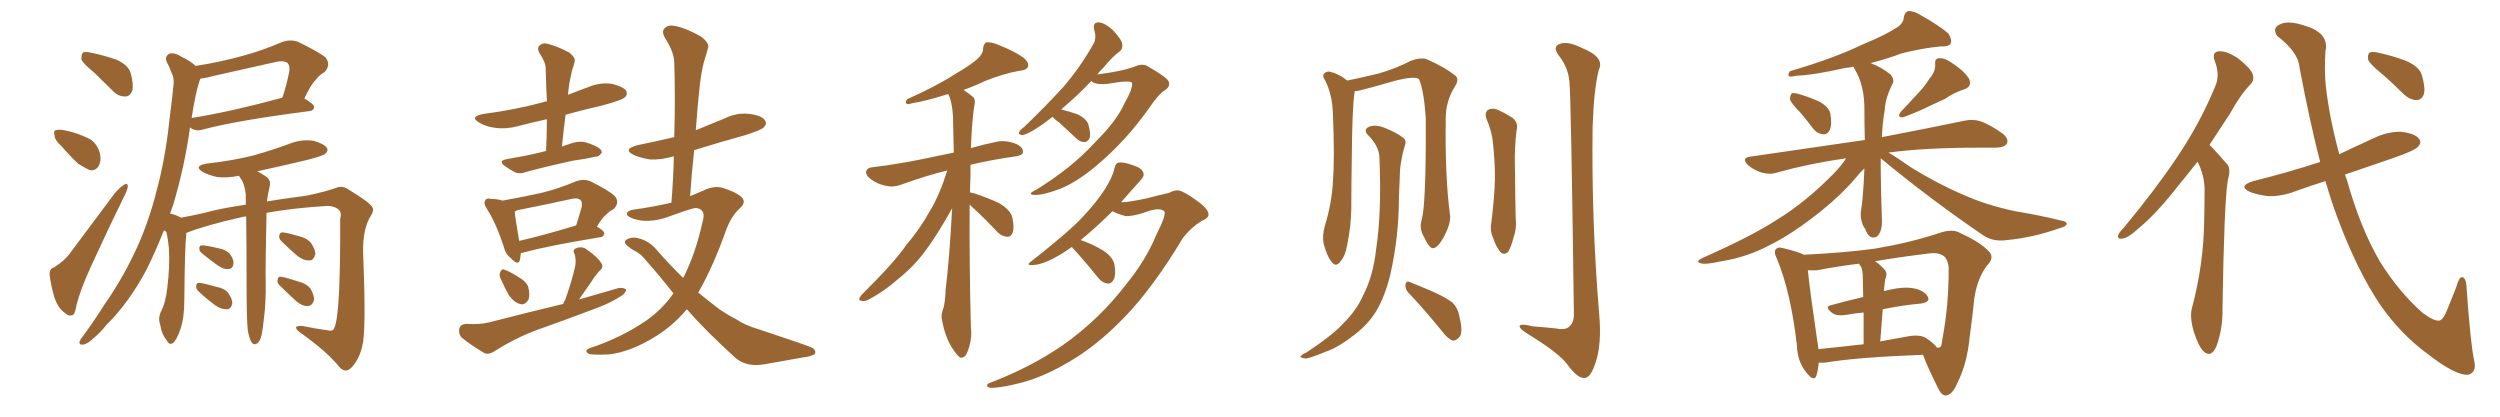 <svg xmlns="http://www.w3.org/2000/svg" xmlns:xlink="http://www.w3.org/1999/xlink" width="900" height="150"><path fill="#996633" padding="10" d="M33.84 26.07L33.84 26.07Q29.88 22.85 29.30 21.39L29.30 21.39Q29.30 19.48 29.88 18.90L29.88 18.90Q30.76 18.46 33.11 19.04L33.11 19.04Q37.94 20.07 42.04 21.53L42.04 21.53Q46.14 23.44 47.02 26.22L47.02 26.22Q48.19 30.47 47.61 32.67L47.61 32.67Q46.73 34.72 45.26 34.72L45.26 34.72Q42.77 34.86 40.87 32.96L40.87 32.96Q37.06 29.30 33.84 26.07ZM21.97 52.44L21.97 52.44Q19.78 50.54 19.63 48.78L19.63 48.78Q19.19 47.02 20.07 46.88L20.07 46.88Q21.39 46.44 23.73 47.02L23.73 47.02Q25.20 47.31 26.66 47.75L26.66 47.75Q29.88 48.78 32.67 50.24L32.67 50.24Q35.16 52.00 36.04 55.52L36.04 55.52Q36.47 57.86 35.60 59.62L35.60 59.62Q34.42 61.67 32.23 61.23L32.23 61.23Q30.62 60.50 28.27 59.03L28.27 59.03Q25.93 56.98 21.97 52.44ZM19.48 96.24L19.48 96.24Q23.44 93.75 25.34 90.97L25.34 90.97Q32.81 81.01 41.31 69.58L41.31 69.58Q43.21 67.38 44.68 66.50L44.68 66.50Q46.00 65.63 46.00 67.09L46.00 67.09Q46.00 67.97 44.97 70.17L44.97 70.17Q38.96 82.32 32.67 96.09L32.67 96.09Q28.86 104.44 27.54 109.86L27.54 109.86Q26.95 113.38 25.93 113.53L25.93 113.53Q24.46 113.82 23.58 112.79L23.58 112.79Q21.09 111.33 19.63 107.23L19.63 107.23Q18.31 102.69 17.87 99.02L17.87 99.02Q17.72 96.68 19.48 96.24ZM89.21 118.95L89.21 118.95Q88.77 114.84 88.77 102.54L88.77 102.54Q88.77 88.18 88.62 77.93L88.62 77.93Q87.89 77.93 87.45 78.08L87.45 78.08Q74.27 81.01 67.24 83.79L67.24 83.79Q66.94 83.79 67.09 83.94L67.09 83.94Q66.50 89.21 66.36 108.11L66.36 108.11Q66.36 114.55 64.89 118.65L64.89 118.65Q63.57 122.46 62.26 123.49L62.26 123.49Q60.94 124.37 60.06 122.61L60.06 122.61Q58.15 120.26 57.71 117.04L57.71 117.04Q56.84 114.70 57.86 112.35L57.86 112.35Q59.62 109.13 60.21 103.71L60.21 103.71Q61.23 95.51 60.79 89.21L60.79 89.21Q60.50 86.13 59.91 83.50L59.91 83.50Q59.18 83.06 59.03 82.91L59.03 82.91Q56.10 90.23 52.88 96.83L52.88 96.83Q46.44 108.98 38.38 116.89L38.38 116.89Q36.33 119.53 33.54 121.88L33.54 121.88Q31.35 123.93 29.88 124.07L29.88 124.07Q28.27 124.22 28.71 122.75L28.71 122.75Q29.00 122.02 29.88 121.00L29.88 121.00Q33.98 115.43 37.65 109.57L37.65 109.57Q44.97 99.17 50.39 86.72L50.39 86.72Q54.35 77.34 57.13 65.77L57.13 65.77Q59.91 54.49 61.23 41.16L61.23 41.16Q61.96 35.74 62.40 31.20L62.40 31.20Q62.84 28.13 61.82 26.37L61.82 26.37Q60.94 23.88 60.06 22.41L60.06 22.41Q59.18 20.36 60.94 19.34L60.94 19.34Q62.84 18.75 65.48 20.51L65.48 20.51Q68.55 21.97 70.46 23.73L70.46 23.73Q78.96 22.41 87.01 20.21L87.01 20.21Q94.19 18.31 101.66 15.09L101.66 15.09Q104.74 14.06 107.37 15.09L107.37 15.09Q114.84 18.75 117.19 20.65L117.19 20.65Q119.24 23.29 116.89 25.93L116.89 25.93Q115.14 26.81 113.67 28.71L113.67 28.71Q111.91 30.47 109.57 35.45L109.57 35.45Q113.09 37.50 113.09 38.53L113.09 38.53Q112.94 39.84 111.47 39.99L111.47 39.99Q85.25 43.36 73.24 46.58L73.24 46.58Q71.48 47.17 70.02 46.73L70.02 46.73Q68.99 46.44 68.41 45.85L68.41 45.85Q66.50 59.77 62.40 73.54L62.40 73.54Q61.82 75.15 61.23 76.90L61.23 76.90Q62.99 77.20 64.89 78.22L64.89 78.22Q65.04 78.22 65.19 78.37L65.19 78.37Q69.14 77.64 73.68 76.61L73.68 76.61Q78.66 75.15 88.48 73.68L88.48 73.68Q88.48 71.63 88.48 70.17L88.48 70.17Q88.18 66.94 87.16 65.04L87.16 65.04Q86.72 64.31 86.13 63.43L86.13 63.43Q85.99 63.28 85.99 63.28L85.99 63.28Q81.74 64.16 78.08 63.72L78.08 63.72Q75 62.99 73.10 61.96L73.10 61.96Q69.43 59.77 74.41 58.89L74.41 58.89Q83.64 57.86 91.26 55.96L91.26 55.96Q98.44 53.91 104.74 51.56L104.74 51.56Q108.69 50.10 112.79 50.68L112.79 50.68Q116.60 51.71 117.63 53.17L117.63 53.17Q118.36 54.35 117.04 55.37L117.04 55.37Q116.31 56.10 110.60 57.57L110.60 57.57Q101.37 59.77 92.58 61.67L92.58 61.67Q93.90 62.26 95.80 63.57L95.80 63.57Q97.56 64.75 97.12 66.94L97.12 66.94Q96.83 68.55 96.39 70.46L96.39 70.46Q96.24 71.19 96.09 72.51L96.09 72.51Q102.25 71.48 110.30 70.46L110.30 70.46Q117.33 68.99 121.29 67.53L121.29 67.53Q123.34 66.65 125.98 68.55L125.98 68.55Q133.01 72.80 134.03 74.56L134.03 74.56Q134.91 75.73 133.01 78.52L133.01 78.52Q130.22 83.64 130.81 93.46L130.81 93.46Q131.84 119.82 130.37 124.80L130.37 124.80Q129.20 129.64 126.42 132.42L126.42 132.42Q124.37 134.47 122.17 132.13L122.17 132.13Q117.92 126.71 107.81 119.53L107.81 119.53Q104.88 117.19 108.84 117.33L108.84 117.33Q113.67 118.36 118.21 118.95L118.21 118.95Q119.97 119.38 120.41 117.92L120.41 117.92Q122.61 113.09 122.46 78.81L122.46 78.81Q123.05 76.76 122.17 75.73L122.17 75.73Q120.85 74.27 118.07 74.12L118.07 74.12Q105.76 74.85 95.95 76.61L95.95 76.61Q95.51 96.53 95.65 101.95L95.65 101.95Q95.80 108.69 94.92 115.43L94.92 115.43Q94.48 119.68 93.90 121.58L93.90 121.58Q93.31 123.34 92.29 123.78L92.29 123.78Q91.26 124.22 90.67 123.34L90.67 123.34Q89.79 122.17 89.21 118.95ZM70.31 35.01L70.31 35.01Q69.58 38.53 68.99 42.48L68.99 42.48Q83.50 40.14 101.66 35.16L101.66 35.16Q103.13 30.91 104.15 25.63L104.15 25.63Q104.44 23.73 103.56 22.71L103.56 22.71Q102.25 21.68 99.46 22.27L99.46 22.27Q88.18 24.76 76.61 27.39L76.61 27.39Q74.12 28.13 72.22 28.27L72.22 28.27Q71.92 28.71 71.78 29.30L71.78 29.30Q70.90 31.93 70.31 35.01ZM72.80 91.26L72.80 91.26Q71.78 90.53 71.78 89.65L71.78 89.65Q71.63 88.33 72.66 88.33L72.66 88.33Q74.41 88.33 78.52 89.36L78.52 89.36Q81.15 89.79 82.62 91.26L82.62 91.26Q84.08 93.16 84.08 94.63L84.08 94.63Q83.94 96.68 82.47 96.83L82.47 96.83Q80.71 97.12 78.52 95.65L78.52 95.65Q75.59 93.60 72.80 91.26ZM71.63 105.03L71.63 105.03Q70.61 104.15 70.61 103.13L70.61 103.13Q70.61 101.81 71.63 101.81L71.63 101.81Q73.39 101.95 77.93 103.27L77.93 103.27Q80.71 103.71 82.18 105.47L82.18 105.47Q83.64 107.67 83.64 109.13L83.64 109.13Q83.20 111.33 81.74 111.33L81.74 111.33Q79.83 111.47 77.64 110.01L77.64 110.01Q74.41 107.67 71.63 105.03ZM101.51 87.01L101.51 87.01Q100.49 86.13 100.49 85.11L100.49 85.11Q100.63 83.64 101.66 83.64L101.66 83.64Q103.42 83.79 107.96 85.11L107.96 85.11Q110.74 85.84 112.06 87.60L112.06 87.60Q113.53 89.94 113.53 91.41L113.53 91.41Q112.94 93.75 111.47 93.75L111.47 93.75Q109.42 93.90 107.08 92.14L107.08 92.14Q104.30 89.79 101.51 87.01ZM100.78 102.83L100.78 102.83L100.78 102.83Q99.76 101.95 99.90 100.93L99.90 100.93Q100.05 99.46 101.07 99.61L101.07 99.61Q102.98 99.90 107.52 101.37L107.52 101.37Q110.30 102.10 111.77 103.86L111.77 103.86Q113.09 106.35 113.09 107.81L113.09 107.81Q112.50 110.16 110.74 110.16L110.74 110.16Q108.84 110.30 106.64 108.40L106.64 108.40Q103.56 105.62 100.78 102.83ZM196.58 54.35L196.58 54.35Q196.88 48.34 196.88 42.92L196.88 42.92Q191.46 44.09 186.47 45.41L186.47 45.41Q182.23 46.58 178.13 46.00L178.13 46.00Q174.90 45.56 172.71 44.24L172.71 44.24Q168.75 42.04 174.02 41.02L174.02 41.02Q185.30 39.55 195.12 36.91L195.12 36.91Q195.85 36.62 196.88 36.47L196.88 36.47Q196.58 30.32 196.44 24.61L196.44 24.61Q196.44 22.41 194.24 19.19L194.24 19.19Q193.21 17.29 194.24 16.41L194.24 16.41Q195.41 15.23 197.31 15.82L197.31 15.82Q200.39 16.55 204.93 18.90L204.93 18.90Q207.42 20.95 206.84 22.27L206.84 22.27Q206.54 23.73 205.96 25.20L205.96 25.20Q205.52 27.39 204.93 30.18L204.93 30.18Q204.64 32.23 204.49 34.13L204.49 34.13Q208.15 32.67 211.82 31.35L211.82 31.35Q215.92 29.59 220.31 30.18L220.31 30.18Q224.41 31.20 225.44 32.67L225.44 32.67Q226.03 33.98 225 35.01L225 35.01Q223.97 36.04 216.94 37.94L216.94 37.94Q209.77 39.55 203.61 41.31L203.61 41.31Q202.88 46.88 202.29 52.73L202.29 52.73Q204.35 52.00 206.25 51.42L206.25 51.42Q208.74 50.68 210.94 51.27L210.94 51.27Q212.84 51.86 213.72 52.29L213.72 52.29Q216.65 53.47 216.65 54.93L216.65 54.93Q215.63 56.54 214.31 56.40L214.31 56.40Q210.64 57.28 206.10 57.86L206.10 57.86Q196.73 59.91 189.70 61.82L189.70 61.82Q187.06 62.84 185.30 61.96L185.30 61.96Q183.40 60.94 181.93 59.91L181.93 59.91Q179.00 57.86 182.52 57.28L182.52 57.28Q185.89 56.69 188.96 56.10L188.96 56.10Q192.63 55.37 196.58 54.35ZM187.50 91.11L187.50 91.11Q187.35 92.43 187.21 93.46L187.21 93.46Q186.62 95.95 183.84 92.87L183.84 92.87Q181.93 91.41 181.35 88.77L181.35 88.77Q178.56 80.27 175.34 75.29L175.34 75.29Q173.88 73.10 174.76 72.07L174.76 72.07Q175.05 71.19 176.95 71.63L176.95 71.63Q179.15 71.63 180.91 72.22L180.91 72.22Q188.38 70.90 194.97 69.43L194.97 69.43Q200.98 67.97 207.57 65.19L207.57 65.19Q210.35 64.31 212.70 65.33L212.70 65.33Q219.43 68.70 221.34 70.61L221.34 70.61Q223.24 72.95 220.90 75.29L220.90 75.29Q219.58 75.88 218.26 77.20L218.26 77.20Q216.80 78.37 214.89 81.59L214.89 81.59Q217.53 83.06 217.53 84.08L217.53 84.08Q217.38 85.25 216.06 85.40L216.06 85.40Q197.31 88.48 188.82 90.82L188.82 90.82Q188.09 90.97 187.50 91.11ZM186.91 86.72L186.91 86.72Q195.85 84.67 207.42 81.15L207.42 81.15Q208.45 77.93 209.47 74.27L209.47 74.27Q209.62 72.66 209.03 72.07L209.03 72.07Q208.01 71.04 205.66 71.63L205.66 71.63Q196.44 73.68 186.62 75.59L186.62 75.59Q185.89 75.73 185.30 76.17L185.30 76.17Q185.45 78.37 186.91 86.72ZM180.32 100.49L180.32 100.49Q179.59 99.17 180.03 98.14L180.03 98.14Q180.62 96.53 181.64 97.12L181.64 97.12Q183.25 97.56 186.91 99.90L186.91 99.90Q189.26 101.22 190.14 103.13L190.14 103.13Q190.87 106.05 190.28 107.81L190.28 107.81Q188.96 110.01 187.21 109.42L187.21 109.42Q185.16 108.98 183.25 106.35L183.25 106.35Q181.64 103.56 180.32 100.49ZM202.73 109.42L202.73 109.42Q203.03 108.54 203.47 107.96L203.47 107.96Q206.10 100.49 207.13 95.51L207.13 95.51Q207.42 93.31 206.84 91.41L206.84 91.41Q205.96 89.94 207.42 89.36L207.42 89.36Q209.62 88.48 211.38 89.94L211.38 89.94Q215.19 92.58 216.50 94.78L216.50 94.78Q217.53 96.24 215.63 97.71L215.63 97.71Q213.87 99.76 212.84 101.51L212.84 101.51Q210.35 105.03 208.45 107.81L208.45 107.81Q215.92 105.62 222.66 103.71L222.66 103.71Q224.56 103.42 225.44 104.30L225.44 104.30Q225.15 105.76 223.24 106.79L223.24 106.79Q220.02 108.84 215.63 110.60L215.63 110.60Q204.05 114.99 192.48 119.09L192.48 119.09Q184.86 122.02 177.83 126.56L177.83 126.56Q175.93 127.73 174.46 127.15L174.46 127.15Q169.48 124.22 166.26 121.58L166.26 121.58Q164.94 120.12 165.38 118.21L165.38 118.21Q165.82 116.75 167.72 116.60L167.72 116.60Q173.00 116.89 176.22 116.02L176.22 116.02Q189.84 112.50 202.73 109.42ZM247.27 111.33L247.27 111.33L247.27 111.33Q242.29 117.19 236.43 120.85L236.43 120.85Q227.20 126.71 219.14 127.59L219.14 127.59Q212.70 127.88 211.82 127.29L211.82 127.29Q210.21 126.27 212.11 125.39L212.11 125.39Q223.39 121.73 232.62 115.43L232.62 115.43Q238.33 111.47 242.43 105.62L242.43 105.62Q237.60 99.46 232.18 93.31L232.18 93.31Q230.42 91.11 228.08 90.09L228.08 90.09Q227.05 89.50 226.03 88.62L226.03 88.62Q224.41 87.45 225.29 86.43L225.29 86.43Q226.76 85.40 228.66 85.55L228.66 85.55Q233.20 86.28 235.99 89.50L235.99 89.50Q240.97 95.21 245.95 100.05L245.95 100.05Q250.49 91.26 253.13 78.96L253.13 78.96Q254.00 75.29 250.49 74.85L250.49 74.85Q248.88 75 240.09 78.22L240.09 78.22Q233.06 80.57 227.78 78.66L227.78 78.66Q225.15 77.64 225.73 76.61L225.73 76.61Q226.46 75.59 228.37 75.44L228.37 75.44Q236.28 74.27 241.70 72.95L241.70 72.95Q242.43 64.16 242.58 56.25L242.58 56.25Q238.18 57.57 234.08 57.42L234.08 57.42Q230.57 56.84 228.22 55.81L228.22 55.81Q223.97 53.76 229.39 52.29L229.39 52.29Q236.43 50.83 242.72 49.37L242.72 49.37Q243.16 35.16 242.72 22.27L242.72 22.27Q242.58 18.60 239.36 13.62L239.36 13.62Q238.04 11.13 239.36 10.11L239.36 10.11Q240.53 8.79 243.16 9.38L243.16 9.38Q246.97 10.11 252.39 13.18L252.39 13.18Q255.47 15.53 254.88 17.29L254.88 17.29Q254.30 19.48 253.42 22.27L253.42 22.27Q252.54 25.49 251.95 30.47L251.95 30.47Q251.07 38.38 250.49 46.88L250.49 46.88Q255.62 44.82 260.89 42.63L260.89 42.63Q265.28 40.43 269.82 41.02L269.82 41.02Q274.37 41.60 275.39 43.36L275.39 43.36Q276.27 44.53 274.95 45.85L274.95 45.85Q274.22 46.73 268.36 48.63L268.36 48.63Q258.84 51.27 249.90 54.05L249.90 54.05Q249.02 62.11 248.44 70.61L248.44 70.61Q250.78 69.58 252.98 68.70L252.98 68.70Q257.08 66.65 260.30 67.68L260.30 67.68Q264.99 69.14 266.89 70.90L266.89 70.90Q268.95 72.80 266.16 75.15L266.16 75.15Q263.38 77.78 261.62 82.18L261.62 82.18Q256.79 95.95 251.37 105.32L251.37 105.32Q255.32 108.54 258.98 111.33L258.98 111.33Q261.47 113.09 265.14 114.99L265.14 114.99Q268.07 117.04 273.05 118.51L273.05 118.51Q290.33 124.22 292.53 125.24L292.53 125.24Q294.14 126.56 293.12 127.59L293.12 127.59Q291.36 128.47 289.45 128.61L289.45 128.61Q283.45 129.64 275.39 131.10L275.39 131.10Q269.09 132.28 264.99 129.05L264.99 129.05Q253.86 118.95 247.27 111.33ZM349.07 73.68L349.07 73.68Q348.93 93.90 349.51 117.63L349.51 117.63Q350.10 122.31 348.19 126.86L348.19 126.86Q347.46 128.91 345.70 128.76L345.70 128.76Q344.53 128.03 342.77 125.24L342.77 125.24Q340.28 121.29 339.26 115.87L339.26 115.87Q338.67 113.96 339.26 112.06L339.26 112.06Q340.28 109.57 340.43 104.15L340.43 104.15Q341.75 93.90 342.77 75L342.77 75Q337.35 84.67 333.40 89.94L333.40 89.94Q329.15 95.80 323.44 100.34L323.44 100.34Q318.31 104.88 313.04 107.67L313.04 107.67Q311.43 108.69 309.96 108.25L309.96 108.25Q308.64 108.11 310.11 106.20L310.11 106.20Q322.27 94.19 326.37 88.04L326.37 88.04Q331.05 82.62 334.72 76.03L334.72 76.03Q338.23 70.31 341.02 61.38L341.02 61.38Q333.69 63.13 324.76 66.36L324.76 66.36Q321.83 67.53 319.19 66.94L319.19 66.94Q315.97 66.36 313.62 64.60L313.62 64.60Q311.43 62.99 311.87 61.52L311.87 61.52Q312.30 60.35 314.06 60.21L314.06 60.21Q319.19 59.62 325.05 58.59L325.05 58.59Q328.86 58.01 343.36 54.93L343.36 54.93Q343.21 47.61 343.07 41.75L343.07 41.75Q342.77 36.77 341.46 33.98L341.46 33.98Q341.02 33.84 340.87 33.98L340.87 33.98Q332.96 36.47 328.86 37.06L328.86 37.06Q327.25 37.50 326.66 37.50L326.66 37.50Q325.63 37.06 326.51 35.74L326.51 35.74Q337.35 30.91 344.09 26.51L344.09 26.51Q349.66 23.29 352.00 21.09L352.00 21.09Q353.91 19.34 353.91 17.43L353.91 17.43Q354.05 15.82 355.08 15.23L355.08 15.23Q356.98 15.09 359.33 16.11L359.33 16.11Q365.63 18.60 368.70 20.95L368.70 20.95Q370.61 22.71 370.02 24.17L370.02 24.17Q369.29 25.34 366.94 25.49L366.94 25.49Q361.23 26.51 354.64 29.15L354.64 29.15Q350.98 30.91 346.88 32.37L346.88 32.37Q348.49 33.40 350.24 34.86L350.24 34.86Q351.27 35.74 350.83 37.65L350.83 37.65Q349.95 42.63 349.51 53.32L349.51 53.32Q354.05 52.00 359.03 50.98L359.03 50.98Q362.26 50.39 365.92 51.86L365.92 51.86Q368.41 53.03 368.26 54.79L368.26 54.79Q368.26 55.81 365.92 56.25L365.92 56.25Q356.54 57.57 349.37 59.33L349.37 59.33Q349.37 61.67 349.37 64.01L349.37 64.01Q349.22 66.50 349.22 69.29L349.22 69.29Q350.10 69.43 350.68 69.58L350.68 69.58Q355.52 71.19 359.62 73.10L359.62 73.10Q363.87 75.59 364.45 78.37L364.45 78.37Q365.19 81.88 364.60 83.64L364.60 83.64Q364.01 85.25 362.70 85.25L362.70 85.25Q360.64 85.11 359.18 83.64L359.18 83.64Q354.93 79.10 350.98 75.44L350.98 75.44Q349.66 74.27 349.07 73.68ZM378.96 42.04L378.96 42.04Q375.59 44.68 372.80 46.44L372.80 46.44Q369.43 48.49 368.12 48.63L368.12 48.63Q366.36 48.49 366.94 47.46L366.94 47.46Q367.24 46.73 368.70 45.70L368.70 45.70Q376.61 38.09 382.76 31.35L382.76 31.35Q388.92 24.17 393.46 16.11L393.46 16.11Q394.92 13.92 393.90 10.69L393.90 10.69Q393.31 7.91 395.65 8.06L395.65 8.06Q398.00 8.35 400.78 10.99L400.78 10.99Q403.86 14.36 404.00 15.82L404.00 15.82Q404.30 17.58 402.98 18.60L402.98 18.60Q400.49 20.36 397.27 24.32L397.27 24.32Q395.95 25.49 395.07 26.81L395.07 26.81Q403.86 25.63 407.96 24.17L407.96 24.17Q411.18 22.71 412.94 23.73L412.94 23.73Q420.12 27.83 420.70 29.30L420.70 29.30Q421.44 31.05 419.53 32.37L419.53 32.37Q417.19 33.69 413.53 39.11L413.53 39.11Q405.47 50.39 396.09 58.45L396.09 58.45Q388.62 65.04 382.03 67.82L382.03 67.82Q375.59 70.31 372.36 70.17L372.36 70.17Q369.43 70.02 373.10 68.26L373.10 68.26Q385.69 60.50 393.75 51.71L393.75 51.71Q401.95 43.65 404.74 37.35L404.74 37.35Q407.96 31.64 407.52 29.88L407.52 29.88Q407.08 28.71 398.73 30.18L398.73 30.18Q394.19 30.62 392.87 29.15L392.87 29.15Q387.89 34.42 383.50 38.09L383.50 38.09Q382.62 38.82 382.03 39.40L382.03 39.40Q385.11 40.14 387.89 41.16L387.89 41.16Q391.26 42.77 391.85 44.97L391.85 44.97Q392.72 48.19 392.29 49.66L392.29 49.66Q391.55 51.12 390.53 51.12L390.53 51.12Q388.92 51.27 387.45 49.80L387.45 49.80Q384.08 46.73 381.30 44.09L381.30 44.09Q379.54 42.92 378.96 42.04ZM385.84 88.92L385.84 88.92L385.84 88.92Q382.32 91.41 379.54 92.87L379.54 92.87Q375.15 95.21 372.36 95.36L372.36 95.36Q368.70 95.80 371.48 93.90L371.48 93.90Q385.25 83.06 389.65 78.22L389.65 78.22Q394.78 72.80 397.85 67.97L397.85 67.97Q400.63 63.57 401.22 60.50L401.22 60.50Q401.66 58.74 402.54 58.59L402.54 58.59Q404.15 58.15 407.81 59.47L407.81 59.47Q411.18 60.50 411.62 62.26L411.62 62.26Q412.06 63.43 410.60 64.89L410.60 64.89Q408.40 67.38 403.56 72.80L403.56 72.80Q403.71 72.66 404.15 72.80L404.15 72.80Q406.20 72.80 412.50 71.48L412.50 71.48Q418.21 70.02 420.85 69.43L420.85 69.43Q422.75 68.41 424.22 68.55L424.22 68.55Q426.27 68.85 431.25 72.51L431.25 72.51Q435.21 75.44 435.06 77.34L435.06 77.34Q434.91 78.66 432.57 79.54L432.57 79.54Q428.61 82.03 425.83 85.69L425.83 85.69Q415.28 103.27 405.18 113.82L405.18 113.82Q394.92 124.51 384.67 130.37L384.67 130.37Q376.03 135.50 367.97 137.70L367.97 137.70Q360.06 139.75 356.54 139.60L356.54 139.60Q355.52 139.45 355.37 138.87L355.37 138.87Q355.22 138.13 356.69 137.70L356.69 137.70Q370.90 132.28 382.47 124.37L382.47 124.37Q395.80 114.99 405.62 102.10L405.62 102.10Q412.50 93.60 416.16 84.81L416.16 84.81Q420.12 76.90 419.09 76.03L419.09 76.03Q417.77 74.85 414.26 75.73L414.26 75.73Q408.40 77.93 405.18 77.78L405.18 77.78Q402.39 77.05 400.49 76.03L400.49 76.03Q396.09 80.42 390.82 84.96L390.82 84.96Q389.65 85.84 389.06 86.43L389.06 86.43Q393.31 87.89 396.97 90.09L396.97 90.09Q400.78 92.58 401.22 95.36L401.22 95.36Q401.81 98.88 400.93 100.63L400.93 100.63Q400.20 102.10 398.88 102.10L398.88 102.10Q396.97 101.95 395.51 100.20L395.51 100.20Q391.85 95.65 388.62 91.99L388.62 91.99Q386.72 89.94 385.84 88.92ZM511.82 79.10L511.82 79.10Q513.43 73.24 513.28 42.48L513.28 42.48Q512.55 32.08 510.79 28.42L510.79 28.42L510.79 28.42Q508.74 27.10 499.37 29.88L499.37 29.88Q494.97 31.20 489.11 32.67L489.11 32.67Q488.23 32.81 487.65 32.81L487.65 32.81Q487.65 33.11 487.65 33.25L487.65 33.25Q486.77 38.38 486.62 58.59L486.62 58.59Q486.47 66.80 486.47 75.15L486.47 75.15Q486.33 81.74 485.01 88.04L485.01 88.04Q484.28 92.43 482.37 94.34L482.37 94.34Q480.91 96.24 479.44 94.34L479.44 94.34Q477.83 92.58 476.51 87.74L476.51 87.74Q475.93 84.96 476.95 81.30L476.95 81.30Q479.44 73.24 479.88 65.19L479.88 65.19Q480.47 56.84 479.88 41.75L479.88 41.75Q479.74 37.35 479.15 35.01L479.15 35.01Q478.56 32.08 477.10 29.00L477.10 29.00Q476.07 27.54 476.51 26.66L476.51 26.66Q477.39 25.63 478.71 25.78L478.71 25.78Q482.23 26.66 485.01 29.00L485.01 29.00Q489.99 27.98 496.14 26.51L496.14 26.51Q502.73 24.61 508.01 21.83L508.01 21.83Q511.23 20.65 513.43 21.24L513.43 21.24Q520.17 24.17 524.12 27.39L524.12 27.39Q525.29 28.71 523.83 31.05L523.83 31.05Q520.46 36.33 520.46 42.63L520.46 42.63Q520.17 64.16 522.07 77.93L522.07 77.93L522.07 77.93Q522.07 80.86 520.17 84.52L520.17 84.52Q517.82 89.21 515.92 89.36L515.92 89.36Q514.60 89.50 512.70 85.40L512.70 85.40Q510.79 82.32 511.82 79.10ZM496.58 56.40L496.58 56.40Q496.29 52.44 492.63 48.78L492.63 48.78Q490.43 46.58 493.07 45.56L493.07 45.56Q495.26 44.82 498.05 45.85L498.05 45.85Q502.88 47.75 505.22 49.66L505.22 49.66Q506.40 50.68 505.81 52.15L505.81 52.15Q503.91 58.45 503.91 63.87L503.91 63.87Q503.76 67.09 503.61 71.04L503.61 71.04Q503.61 85.11 500.54 98.73L500.54 98.73Q498.63 106.64 495.41 112.06L495.41 112.06Q492.48 116.75 487.94 120.26L487.94 120.26Q481.79 125.10 477.39 126.56L477.39 126.56Q471.39 129.05 469.92 129.05L469.92 129.05Q467.72 128.76 468.31 128.17L468.31 128.17Q468.90 127.44 470.36 126.86L470.36 126.86Q479.74 120.70 483.84 116.16L483.84 116.16Q488.38 111.62 490.72 106.35L490.72 106.35Q494.38 99.32 495.41 89.65L495.41 89.65Q497.46 76.32 496.58 56.40ZM507.13 105.47L507.13 105.47Q505.81 104.15 505.96 102.39L505.96 102.39Q506.40 100.93 507.42 101.51L507.42 101.51Q510.50 102.69 515.92 105.03L515.92 105.03Q520.75 107.23 522.95 108.98L522.95 108.98Q525 111.18 525.44 114.26L525.44 114.26Q526.90 120.12 525.15 121.58L525.15 121.58Q523.97 122.75 522.95 122.61L522.95 122.61Q521.04 121.88 519.14 119.24L519.14 119.24Q512.55 111.18 507.13 105.47ZM535.11 42.77L535.11 42.77Q534.38 40.58 535.69 39.55L535.69 39.55Q537.01 38.82 538.92 39.40L538.92 39.40Q541.55 40.58 543.90 42.04L543.90 42.04Q546.83 43.80 545.95 47.02L545.95 47.02Q545.21 53.32 545.36 59.18L545.36 59.18Q545.51 73.68 545.65 78.52L545.65 78.52Q546.09 82.18 544.78 85.84L544.78 85.84Q544.04 88.77 543.02 90.53L543.02 90.53Q541.55 92.14 540.09 90.67L540.09 90.67Q538.62 88.92 537.60 85.84L537.60 85.84Q536.28 83.06 536.87 80.27L536.87 80.27Q538.04 70.90 538.18 64.16L538.18 64.16Q538.18 57.42 537.30 49.95L537.30 49.95Q536.57 46.00 535.11 42.77ZM564.99 29.44L564.99 29.44L564.99 29.44Q564.55 24.32 561.33 20.21L561.33 20.21Q558.69 16.85 561.47 15.82L561.47 15.82Q564.26 14.65 569.53 17.29L569.53 17.29Q577.88 20.65 575.54 25.20L575.54 25.20Q573.78 32.37 573.34 45.70L573.34 45.70Q572.90 79.25 575.68 112.79L575.68 112.79Q576.71 123.93 574.37 130.66L574.37 130.66Q572.61 136.08 570.41 136.08L570.41 136.08Q567.92 136.23 564.40 131.40L564.40 131.40Q561.47 127.29 550.78 120.70L550.78 120.70Q547.56 118.80 547.12 117.77L547.12 117.77Q546.53 116.16 551.81 117.48L551.81 117.48Q555.76 117.77 559.86 118.21L559.86 118.21Q563.53 118.95 564.84 117.63L564.84 117.63Q566.60 116.31 566.60 113.09L566.60 113.09Q565.58 34.72 564.99 29.44ZM694.63 28.27L694.63 28.27Q696.83 25.78 696.68 23.00L696.68 23.00Q696.39 20.95 698.29 20.95L698.29 20.95Q700.20 20.80 703.42 23.14L703.42 23.14Q707.08 25.63 708.84 28.27L708.84 28.27Q710.16 31.20 706.93 32.23L706.93 32.23Q703.27 33.40 700.20 35.60L700.20 35.60Q697.56 36.77 694.78 38.09L694.78 38.09Q691.41 39.84 685.25 42.19L685.25 42.19Q682.62 42.48 684.38 40.14L684.38 40.14Q687.60 36.77 690.38 33.69L690.38 33.69Q692.72 31.35 694.63 28.27ZM648.05 40.43L648.05 40.43Q644.82 37.21 644.38 35.74L644.38 35.74Q644.53 33.98 645.12 33.54L645.12 33.54Q646.14 33.40 648.05 33.98L648.05 33.98Q651.86 35.16 655.08 36.62L655.08 36.62Q658.30 38.53 658.89 40.72L658.89 40.72Q659.62 44.82 658.74 46.73L658.74 46.73Q657.86 48.49 656.40 48.34L656.40 48.34Q654.20 48.19 652.73 46.29L652.73 46.29Q650.39 43.21 648.05 40.43ZM677.05 56.98L677.05 56.98Q677.05 62.99 677.20 69.29L677.20 69.29Q677.34 73.97 677.49 79.25L677.49 79.25Q677.64 83.35 675.73 85.11L675.73 85.11Q673.68 86.28 672.22 84.08L672.22 84.08Q671.48 82.32 670.61 81.01L670.61 81.01Q669.73 78.66 669.87 76.46L669.87 76.46Q670.75 71.63 671.19 60.64L671.19 60.64Q669.58 62.11 667.82 64.31L667.82 64.31Q662.99 70.02 655.37 76.17L655.37 76.17Q646.00 83.64 638.09 87.74L638.09 87.74Q629.15 92.58 619.78 94.04L619.78 94.04Q613.77 95.36 612.30 94.78L612.30 94.78Q610.11 94.19 612.89 92.87L612.89 92.87Q630.76 84.96 639.70 79.10L639.70 79.10Q650.24 72.66 660.50 62.11L660.50 62.11Q663.13 59.33 664.60 56.98L664.60 56.98Q651.27 58.89 639.70 62.11L639.70 62.11Q637.35 62.99 634.13 62.11L634.13 62.11Q631.35 61.23 629.15 59.33L629.15 59.33Q626.81 56.84 630.03 56.40L630.03 56.40Q652.29 53.17 671.34 50.39L671.34 50.39Q671.19 45.56 671.19 40.14L671.19 40.14Q671.34 30.76 667.68 24.90L667.68 24.90Q667.38 24.17 667.24 24.02L667.24 24.02Q665.77 24.32 664.31 24.46L664.31 24.46Q652.59 27.10 646.73 27.25L646.73 27.25Q644.82 27.69 644.24 27.54L644.24 27.54Q643.36 27.10 644.38 25.63L644.38 25.63Q660.35 20.95 670.61 15.97L670.61 15.97Q678.81 12.60 682.76 9.96L682.76 9.96Q685.25 8.50 685.40 6.15L685.40 6.15Q685.69 4.39 687.01 3.96L687.01 3.96Q689.06 3.96 691.41 5.42L691.41 5.42Q698.14 9.23 701.37 12.01L701.37 12.01Q702.83 14.21 702.25 15.67L702.25 15.67Q701.51 16.85 698.73 16.70L698.73 16.70Q692.29 17.29 684.67 19.19L684.67 19.19Q679.25 21.24 673.39 22.71L673.39 22.71Q677.34 24.17 680.57 26.81L680.57 26.81Q682.18 28.71 681.30 30.18L681.30 30.18Q678.66 35.45 678.52 39.55L678.52 39.55Q677.64 44.38 677.49 49.37L677.49 49.37Q695.80 45.85 706.93 43.51L706.93 43.51Q710.16 42.77 712.94 43.65L712.94 43.65Q716.31 44.82 720.70 47.90L720.70 47.90Q723.34 49.95 722.46 51.71L722.46 51.71Q721.73 53.03 718.65 53.17L718.65 53.17Q715.43 53.17 711.77 53.17L711.77 53.17Q693.02 53.17 679.83 54.93L679.83 54.93Q682.91 56.69 687.89 60.21L687.89 60.21Q697.56 66.21 707.23 70.31L707.23 70.31Q715.14 73.83 725.39 76.03L725.39 76.03Q734.33 77.49 741.94 79.39L741.94 79.39Q744.14 79.69 743.99 80.71L743.99 80.71Q743.70 81.59 741.36 82.18L741.36 82.18Q731.84 85.55 722.46 86.43L722.46 86.43Q717.33 87.16 713.67 84.52L713.67 84.52Q694.78 71.63 677.05 56.98ZM654.79 130.52L654.79 130.52Q654.49 133.30 653.91 135.21L653.91 135.21Q653.03 137.70 650.24 134.03L650.24 134.03Q647.02 130.08 646.88 124.22L646.88 124.22Q644.68 105.18 639.70 93.16L639.70 93.16Q638.38 90.53 639.40 89.65L639.40 89.65Q640.14 88.77 642.04 89.36L642.04 89.36Q647.46 90.67 649.37 91.70L649.37 91.70Q664.45 90.97 675 89.50L675 89.50Q687.30 87.45 698.00 83.94L698.00 83.94Q702.98 82.18 705.76 83.94L705.76 83.94Q712.94 87.16 716.16 90.67L716.16 90.67Q718.07 92.87 715.28 95.65L715.28 95.65Q711.77 100.34 710.74 107.52L710.74 107.52Q710.01 114.70 709.13 120.85L709.13 120.85Q708.25 130.81 704.59 137.99L704.59 137.99Q702.98 141.94 700.63 142.38L700.63 142.38Q699.02 142.53 697.71 139.75L697.71 139.75Q693.75 131.84 692.29 127.73L692.29 127.73Q668.41 128.61 657.28 130.52L657.28 130.52Q655.66 130.66 654.79 130.52ZM693.46 121.73L693.46 121.73Q696.39 123.78 697.27 125.10L697.27 125.10Q697.71 125.24 698.14 125.10L698.14 125.10Q699.02 124.95 699.17 122.61L699.17 122.61Q701.66 109.42 701.51 96.09L701.51 96.09Q701.37 94.48 700.34 92.72L700.34 92.72Q698.44 90.67 694.34 91.26L694.34 91.26Q683.50 92.58 675 94.04L675 94.04Q676.61 95.07 678.37 96.97L678.37 96.97Q679.69 98.29 678.66 100.63L678.66 100.63Q678.52 101.66 678.37 102.98L678.37 102.98Q678.22 103.86 678.22 104.88L678.22 104.88Q678.22 104.74 678.37 104.74L678.37 104.74Q684.67 103.13 688.33 103.71L688.33 103.71Q692.43 104.30 693.90 106.64L693.90 106.64Q695.21 108.69 691.55 109.28L691.55 109.28Q684.96 109.86 677.78 111.33L677.78 111.33Q677.34 116.60 676.90 122.90L676.90 122.90Q681.59 122.02 686.57 121.14L686.57 121.14Q691.11 120.26 693.46 121.73ZM654.64 125.68L654.64 125.68L654.64 125.68Q661.96 124.95 670.90 123.93L670.90 123.93Q670.90 117.04 670.90 112.50L670.90 112.50Q667.68 112.79 664.45 113.38L664.45 113.38Q661.23 113.82 659.77 112.79L659.77 112.79Q656.54 110.45 659.18 109.86L659.18 109.86Q664.45 108.40 670.75 106.93L670.75 106.93Q670.61 100.93 670.61 99.90L670.61 99.90Q670.61 97.56 670.02 96.09L670.02 96.09Q669.43 95.51 669.29 94.92L669.29 94.92Q660.94 95.95 654.35 97.27L654.35 97.27Q652.59 97.41 650.83 97.27L650.83 97.27Q651.42 103.71 654.20 122.61L654.20 122.61Q654.49 124.22 654.64 125.68ZM791.02 58.30L791.02 58.30Q787.65 62.70 784.57 66.36L784.57 66.36Q776.51 76.76 769.92 82.18L769.92 82.18Q766.11 85.69 764.21 85.84L764.21 85.84Q762.01 86.28 762.60 84.52L762.60 84.52Q763.04 83.50 764.50 82.03L764.50 82.03Q775.63 68.70 783.69 56.69L783.69 56.69Q792.19 44.09 797.61 30.76L797.61 30.76Q799.22 26.81 797.31 21.97L797.31 21.97Q796.14 18.60 798.93 18.46L798.93 18.46Q801.71 18.31 805.81 21.09L805.81 21.09Q810.35 24.76 810.94 26.66L810.94 26.66Q811.67 28.86 810.21 30.32L810.21 30.32Q806.69 33.84 802.73 41.02L802.73 41.02Q798.93 46.88 795.41 52.15L795.41 52.15Q796.14 52.88 796.73 53.47L796.73 53.47Q798.78 55.66 801.56 58.89L801.56 58.89Q803.32 60.50 802.00 64.89L802.00 64.89Q800.68 73.24 800.10 111.04L800.10 111.04Q800.24 118.36 797.90 124.66L797.90 124.66Q796.00 129.05 793.21 126.42L793.21 126.42Q791.46 124.66 789.70 119.24L789.70 119.24Q788.23 113.96 789.11 110.89L789.11 110.89Q793.36 94.92 793.51 79.10L793.51 79.10Q793.65 73.54 793.65 67.82L793.65 67.82Q793.51 63.13 791.31 58.59L791.31 58.59Q791.16 58.45 791.02 58.30ZM837.16 65.19L837.16 65.19Q831.59 66.94 826.32 68.85L826.32 68.85Q821.34 70.75 816.50 70.61L816.50 70.61Q812.84 70.17 810.06 69.14L810.06 69.14Q805.37 66.94 811.23 65.19L811.23 65.19Q824.12 61.96 835.25 58.30L835.25 58.30Q831.45 43.51 827.78 24.02L827.78 24.02Q827.34 18.75 819.73 12.89L819.73 12.89Q817.82 9.96 821.04 8.64L821.04 8.64Q823.97 7.32 829.69 9.23L829.69 9.23Q838.62 11.87 837.16 18.46L837.16 18.46Q836.72 25.34 837.30 31.05L837.30 31.05Q838.62 42.63 842.14 55.52L842.14 55.52Q848.58 52.44 854.74 49.66L854.74 49.66Q859.57 47.31 864.55 47.46L864.55 47.46Q869.38 48.05 870.85 49.95L870.85 49.95Q871.88 51.27 870.56 52.73L870.56 52.73Q869.38 54.20 861.33 56.98L861.33 56.98Q852.25 60.06 844.19 62.84L844.19 62.84Q844.48 63.87 844.92 64.89L844.92 64.89Q849.76 82.18 856.79 94.19L856.79 94.19Q863.67 105.18 872.17 112.65L872.17 112.65Q876.12 115.58 878.03 115.43L878.03 115.43Q879.49 115.28 880.96 111.62L880.96 111.62Q882.42 107.96 884.18 103.56L884.18 103.56Q885.21 99.90 886.23 99.76L886.23 99.76Q887.84 99.76 887.99 103.86L887.99 103.86Q889.31 122.90 890.63 129.49L890.63 129.49Q891.80 134.03 888.57 134.91L888.57 134.91Q883.89 135.21 873.78 127.29L873.78 127.29Q864.26 120.26 857.08 110.01L857.08 110.01Q848.88 98.00 841.70 78.96L841.70 78.96Q839.36 72.80 837.16 65.19ZM857.23 26.37L857.23 26.37L857.23 26.37Q853.13 23.00 852.54 21.53L852.54 21.53Q852.25 19.48 853.13 18.90L853.13 18.90Q854.15 18.46 856.49 19.04L856.49 19.04Q861.77 20.21 866.31 21.97L866.31 21.97Q871.00 24.02 871.88 27.10L871.88 27.10Q873.19 31.64 872.61 33.84L872.61 33.84Q871.88 35.89 870.12 36.04L870.12 36.04Q867.77 36.04 865.58 34.13L865.58 34.13Q861.33 29.88 857.23 26.37Z"/></svg>